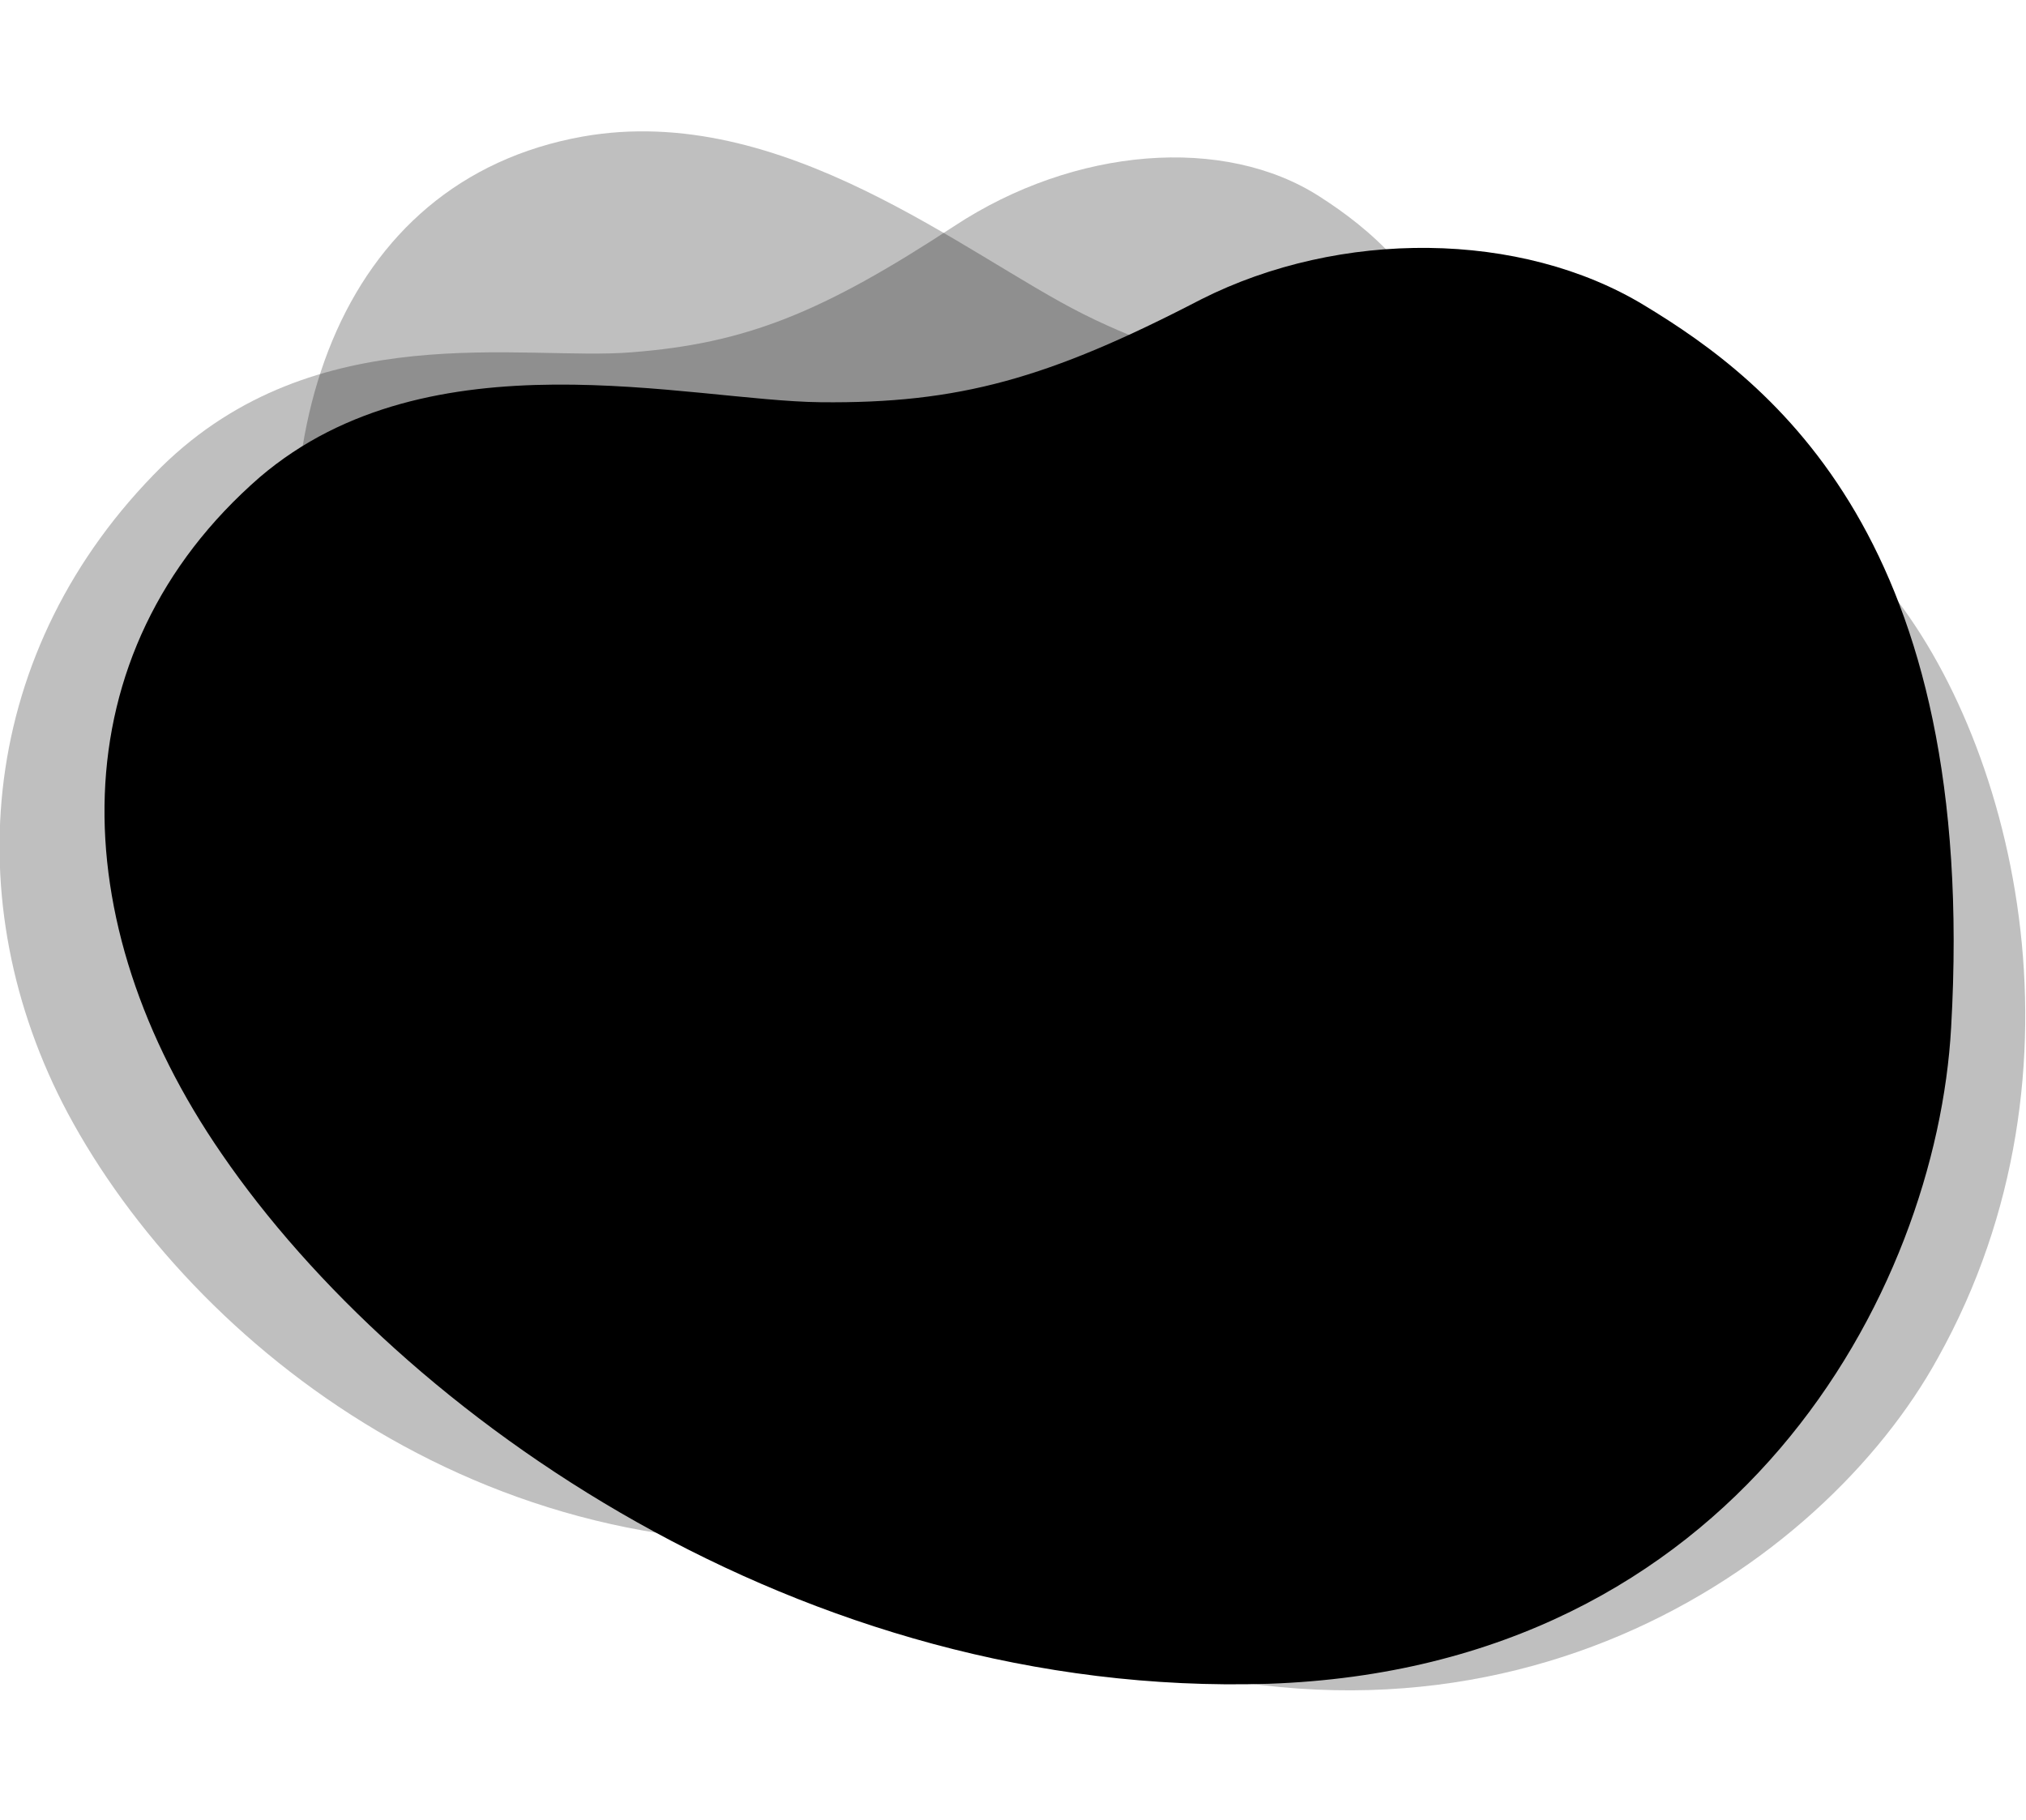 <?xml version="1.0" encoding="utf-8"?>
<!-- Generator: Adobe Illustrator 27.7.0, SVG Export Plug-In . SVG Version: 6.00 Build 0)  -->
<svg version="1.1" id="Layer_1" xmlns="http://www.w3.org/2000/svg" xmlns:xlink="http://www.w3.org/1999/xlink" x="0px" y="0px"
	 viewBox="0 0 138 124" style="enable-background:new 0 0 138 124;" xml:space="preserve">
<style type="text/css">
	.st0{opacity:0.25;}
</style>
<path d="M112,20.8c-8.4-5.1-20.7-5.2-30.2-0.4c-10.4,5.4-16.5,7.1-25.9,7c-9-0.1-26.6-4.8-38.2,5.1C3.9,44.5,4.2,62.8,15.1,78.6
	c12.2,17.8,39.5,37.1,71.3,36.1c31.9-1.1,45.5-26.7,46.5-44.7C134.8,36.8,120.6,26,112,20.8z"/>
<path class="st0" d="M128.1,39.5c-6.5-7.5-16.8-13.6-26.9-13.3c-11.1,0.3-19-0.6-27.4-4.8c-8-4-20.5-14.5-34.1-12.1
	c-16.8,3-22.6,20.8-18.2,39.6c4.8,21,21.8,51.8,51.4,62.7c29,10.7,51.3-4.9,59.1-19.1C143,72.8,137,49.8,128.1,39.5z"/>
<path class="st0" d="M101.2,58.2c4.6-31.7-4.6-40.5-11.3-44.8c-6.5-4.2-16.7-3.4-24.9,2c-9,5.9-14.2,8-22,8.6
	c-7.4,0.6-21.5-2.5-32,7.8c-12.5,12.4-14,29.7-6.4,44c8.5,15.9,29.2,32.3,55.6,28.8C86.6,101.2,98.7,75.3,101.2,58.2z"/>
</svg>
